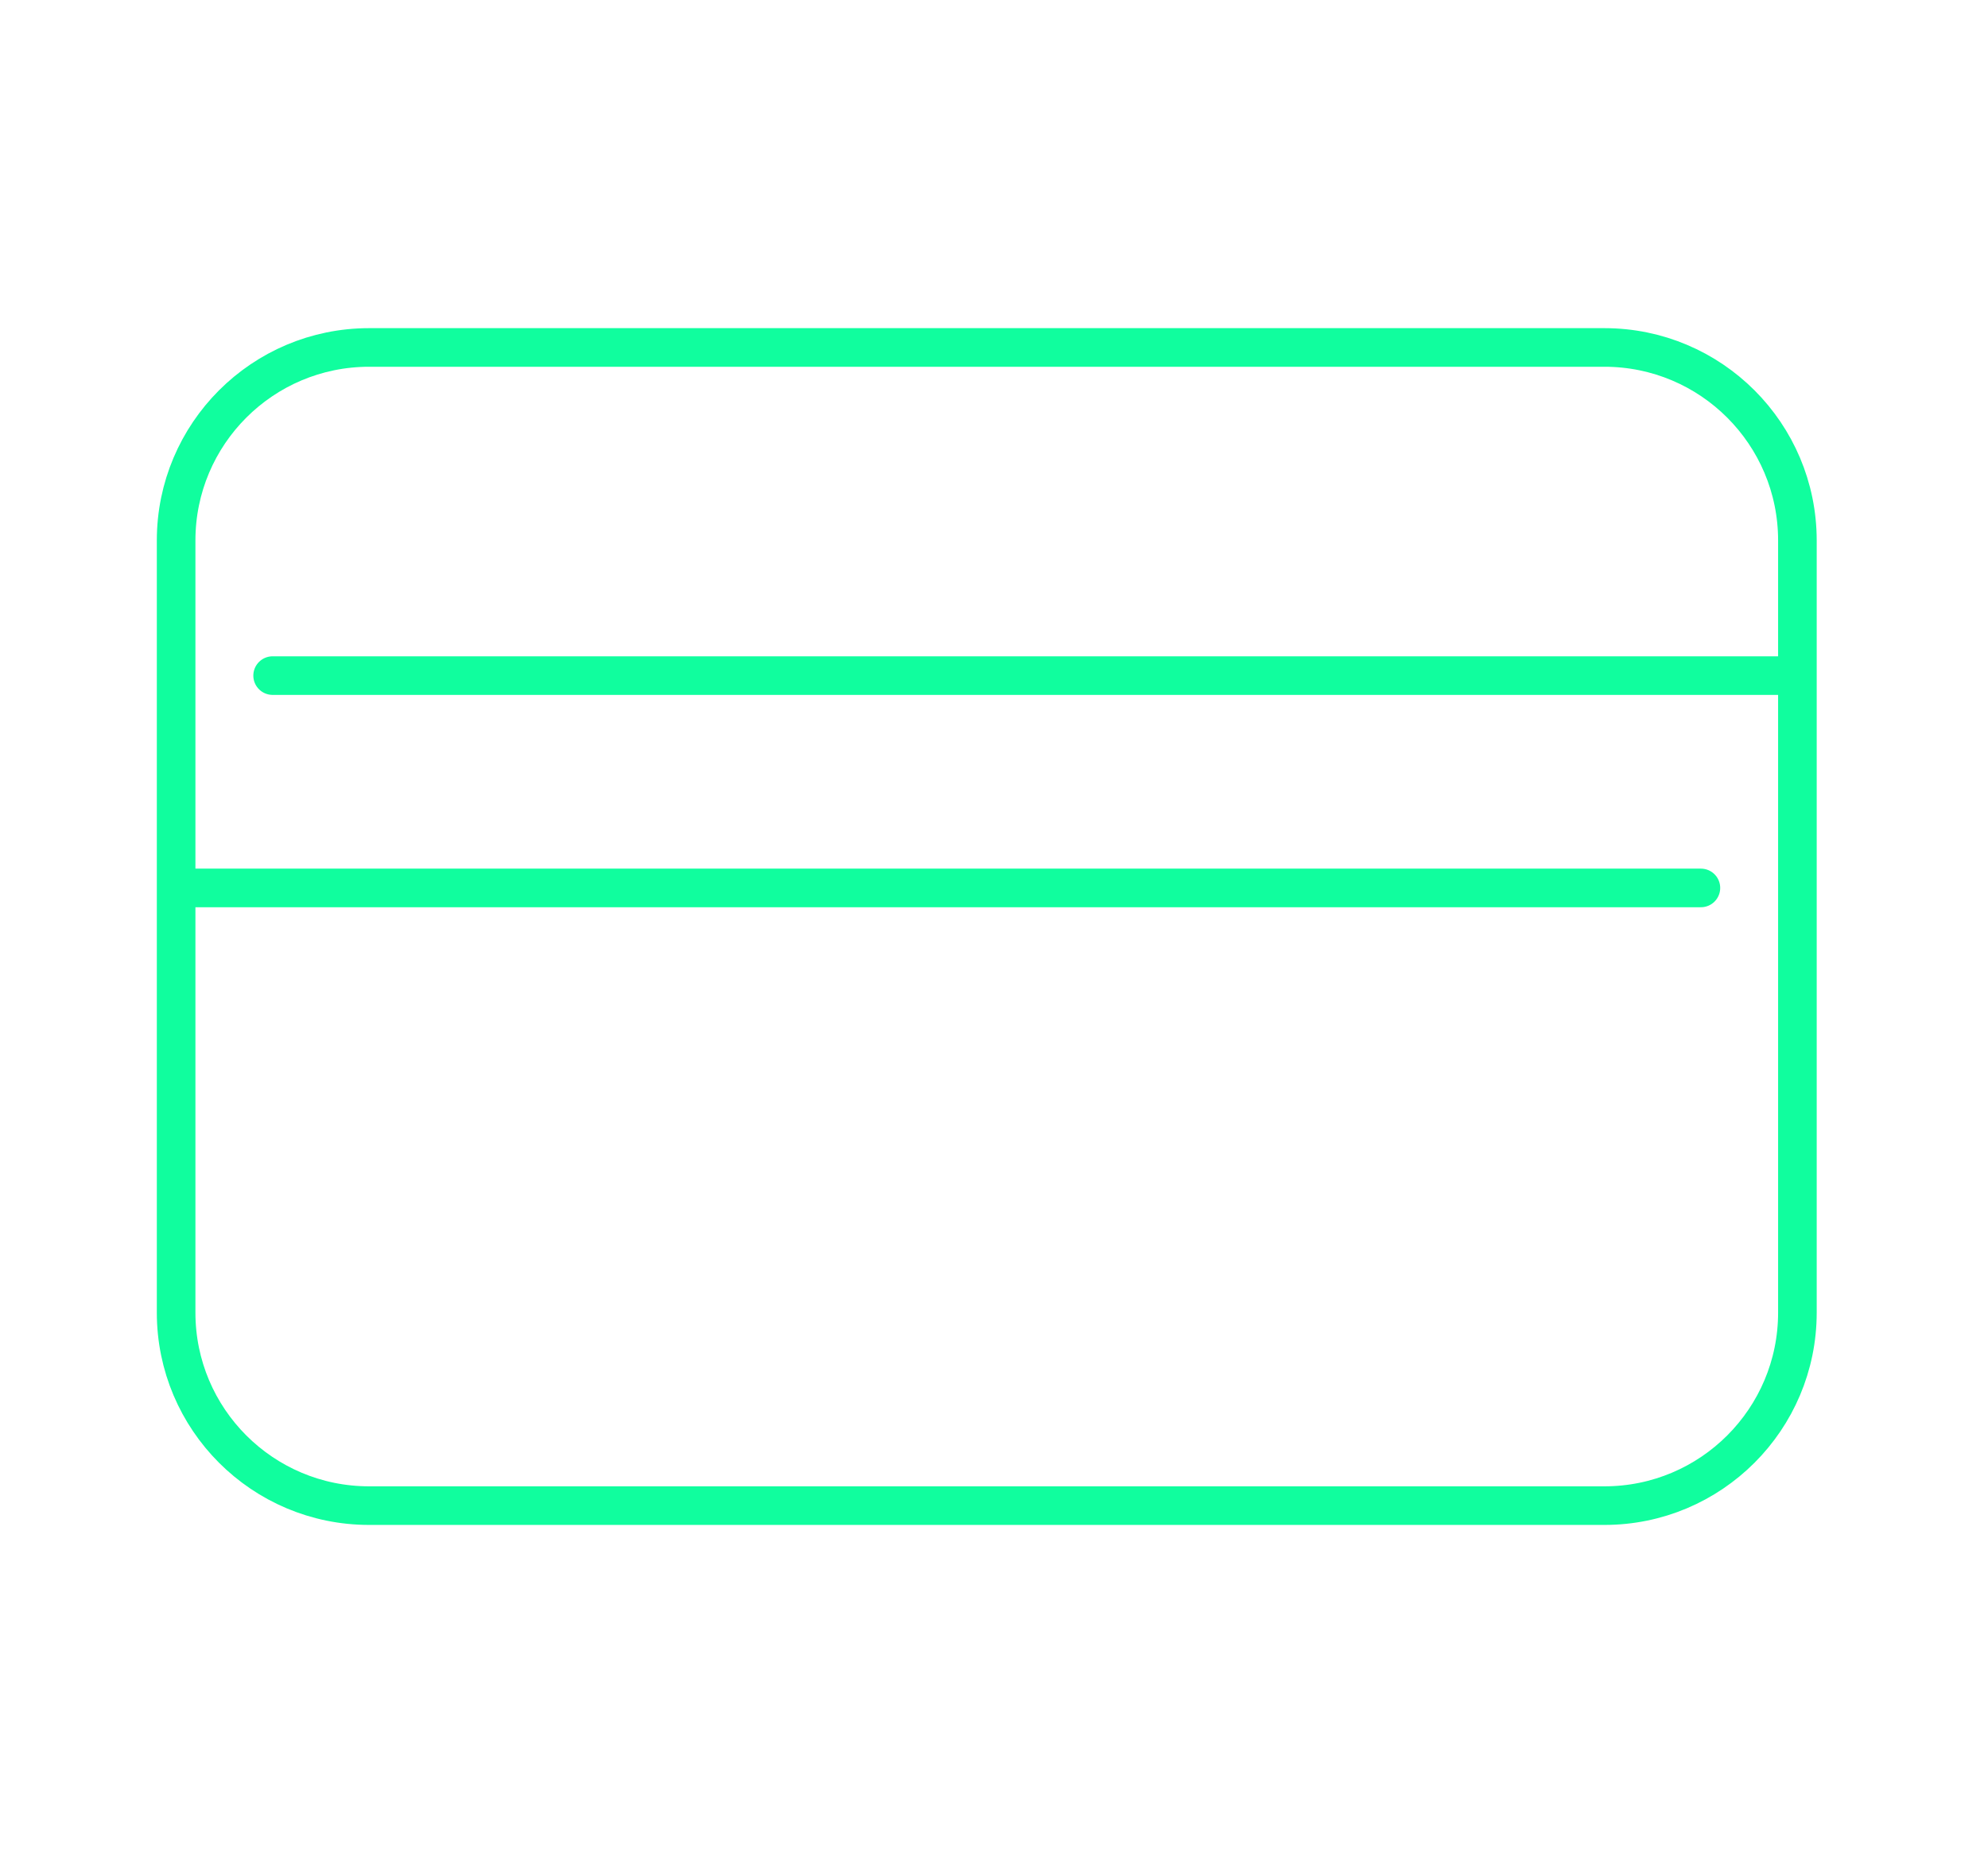 <svg width="103" height="96" viewBox="0 0 103 96" fill="none" xmlns="http://www.w3.org/2000/svg">
<g id="Frame 33">
<g id="Rectangle 3" filter="url(#filter0_d_328_882)">
<path d="M9.125 46V68C9.125 73.523 13.602 78 19.125 78H83.125C88.648 78 93.125 73.523 93.125 68V46V35M9.125 46V35V28C9.125 22.477 13.602 18 19.125 18H83.125C88.648 18 93.125 22.477 93.125 28V35M9.125 46H88.125M93.125 35H14.125" stroke="#10FE9E" stroke-width="2" stroke-linecap="round" stroke-linejoin="round"/>
</g>
<g id="Vector" filter="url(#filter1_d_328_882)">
<path d="M19.791 57H33.808M19.791 66H46.691" stroke="white" stroke-width="2" stroke-linecap="round" stroke-linejoin="round"/>
</g>
</g>
<defs>
<filter id="filter0_d_328_882" x="0.125" y="9" width="102" height="78" filterUnits="userSpaceOnUse" color-interpolation-filters="sRGB">
<feFlood flood-opacity="0" result="BackgroundImageFix"/>
<feColorMatrix in="SourceAlpha" type="matrix" values="0 0 0 0 0 0 0 0 0 0 0 0 0 0 0 0 0 0 127 0" result="hardAlpha"/>
<feOffset/>
<feGaussianBlur stdDeviation="4"/>
<feColorMatrix type="matrix" values="0 0 0 0 0.063 0 0 0 0 0.996 0 0 0 0 0.62 0 0 0 1 0"/>
<feBlend mode="normal" in2="BackgroundImageFix" result="effect1_dropShadow_328_882"/>
<feBlend mode="normal" in="SourceGraphic" in2="effect1_dropShadow_328_882" result="shape"/>
</filter>
<filter id="filter1_d_328_882" x="10.791" y="48" width="44.899" height="27" filterUnits="userSpaceOnUse" color-interpolation-filters="sRGB">
<feFlood flood-opacity="0" result="BackgroundImageFix"/>
<feColorMatrix in="SourceAlpha" type="matrix" values="0 0 0 0 0 0 0 0 0 0 0 0 0 0 0 0 0 0 127 0" result="hardAlpha"/>
<feOffset/>
<feGaussianBlur stdDeviation="4"/>
<feComposite in2="hardAlpha" operator="out"/>
<feColorMatrix type="matrix" values="0 0 0 0 1 0 0 0 0 1 0 0 0 0 1 0 0 0 1 0"/>
<feBlend mode="normal" in2="BackgroundImageFix" result="effect1_dropShadow_328_882"/>
<feBlend mode="normal" in="SourceGraphic" in2="effect1_dropShadow_328_882" result="shape"/>
</filter>
</defs>
</svg>
